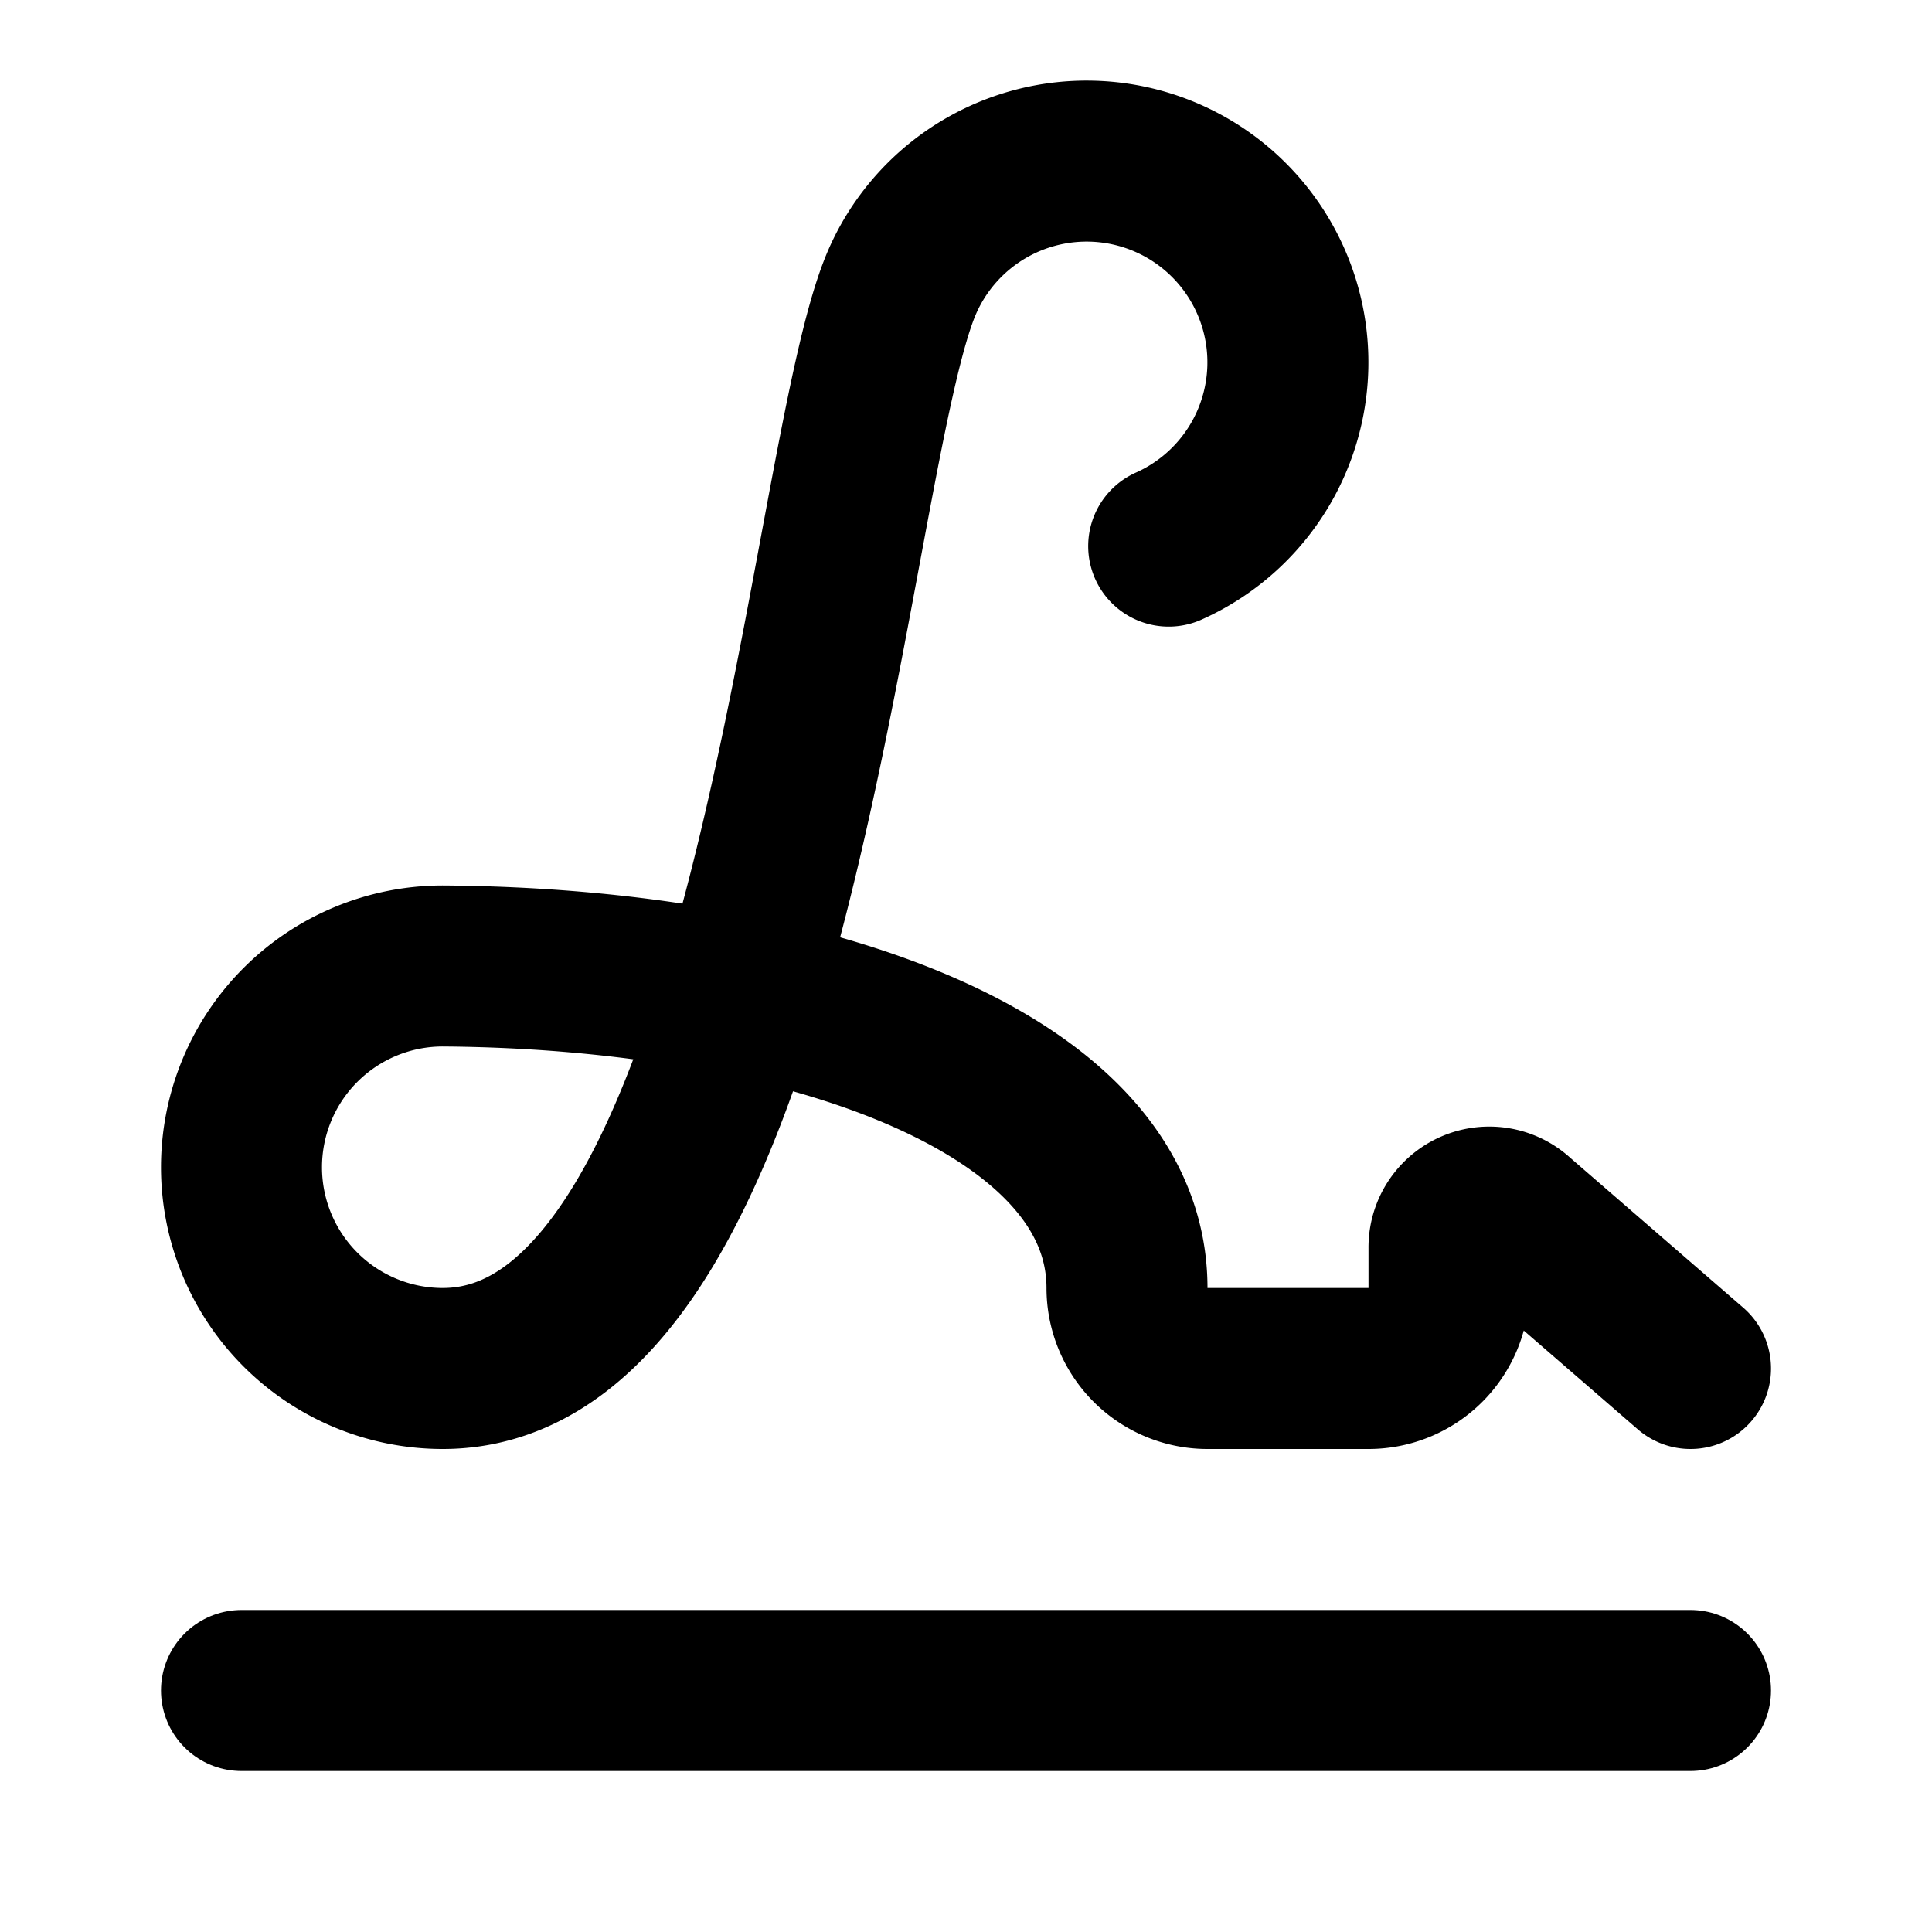 <svg xmlns="http://www.w3.org/2000/svg" width="24" height="24" viewBox="0 0 24 24" fill="none" stroke="currentColor" stroke-width="2" stroke-linecap="round" stroke-linejoin="round" class="lucide lucide-signature-icon lucide-signature"><path d="m21 17-2.156-1.868A.5.5 0 0 0 18 15.5v.5a1 1 0 0 1-1 1h-2a1 1 0 0 1-1-1c0-2.545-3.991-3.97-8.5-4a1 1 0 0 0 0 5c4.153 0 4.745-11.295 5.708-13.5a2.5 2.5 0 1 1 3.31 3.284"/><path d="M3 21h18"/></svg>